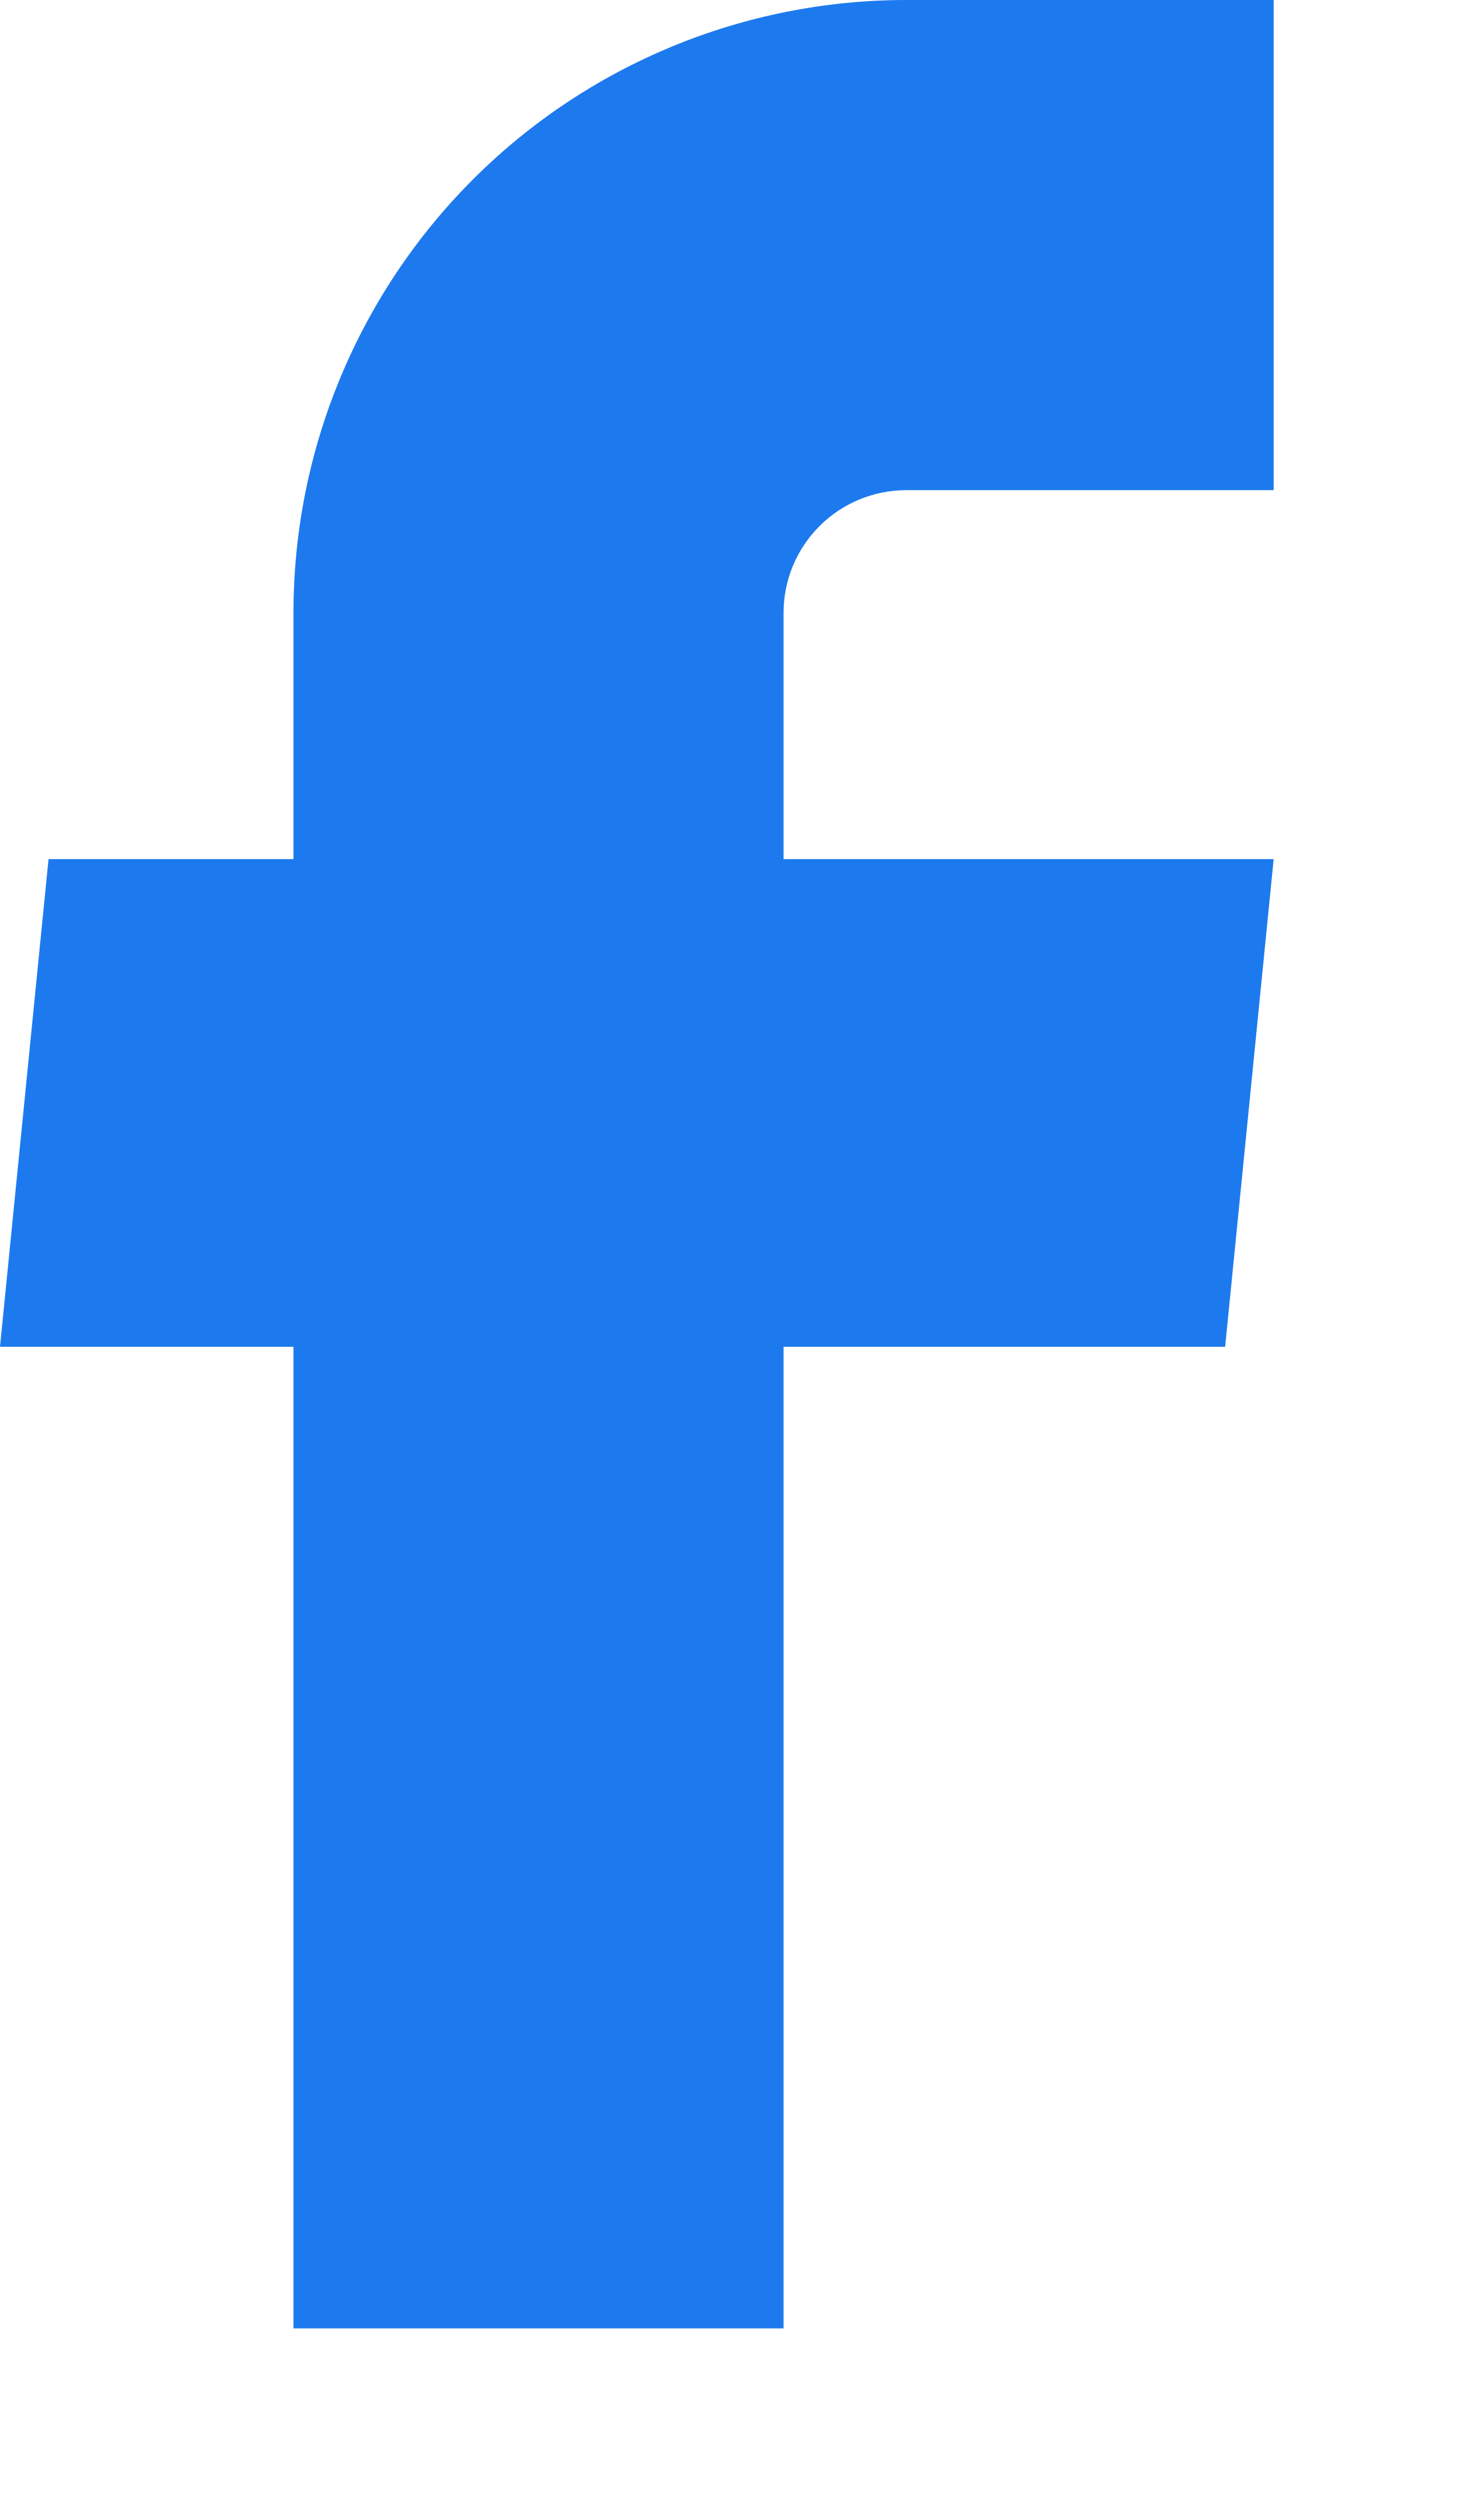 <?xml version="1.0" encoding="UTF-8"?> <svg xmlns="http://www.w3.org/2000/svg" width="7" height="12" viewBox="0 0 7 12" fill="none"><path d="M1.409 11.177H3.762V6.465H5.882L6.115 4.124H3.762V2.941C3.762 2.785 3.824 2.636 3.935 2.525C4.045 2.415 4.195 2.353 4.351 2.353H6.115V0H4.351C3.571 0 2.822 0.31 2.271 0.861C1.719 1.413 1.409 2.161 1.409 2.941V4.124H0.233L0 6.465H1.409V11.177Z" fill="#1D7AEE"></path></svg> 